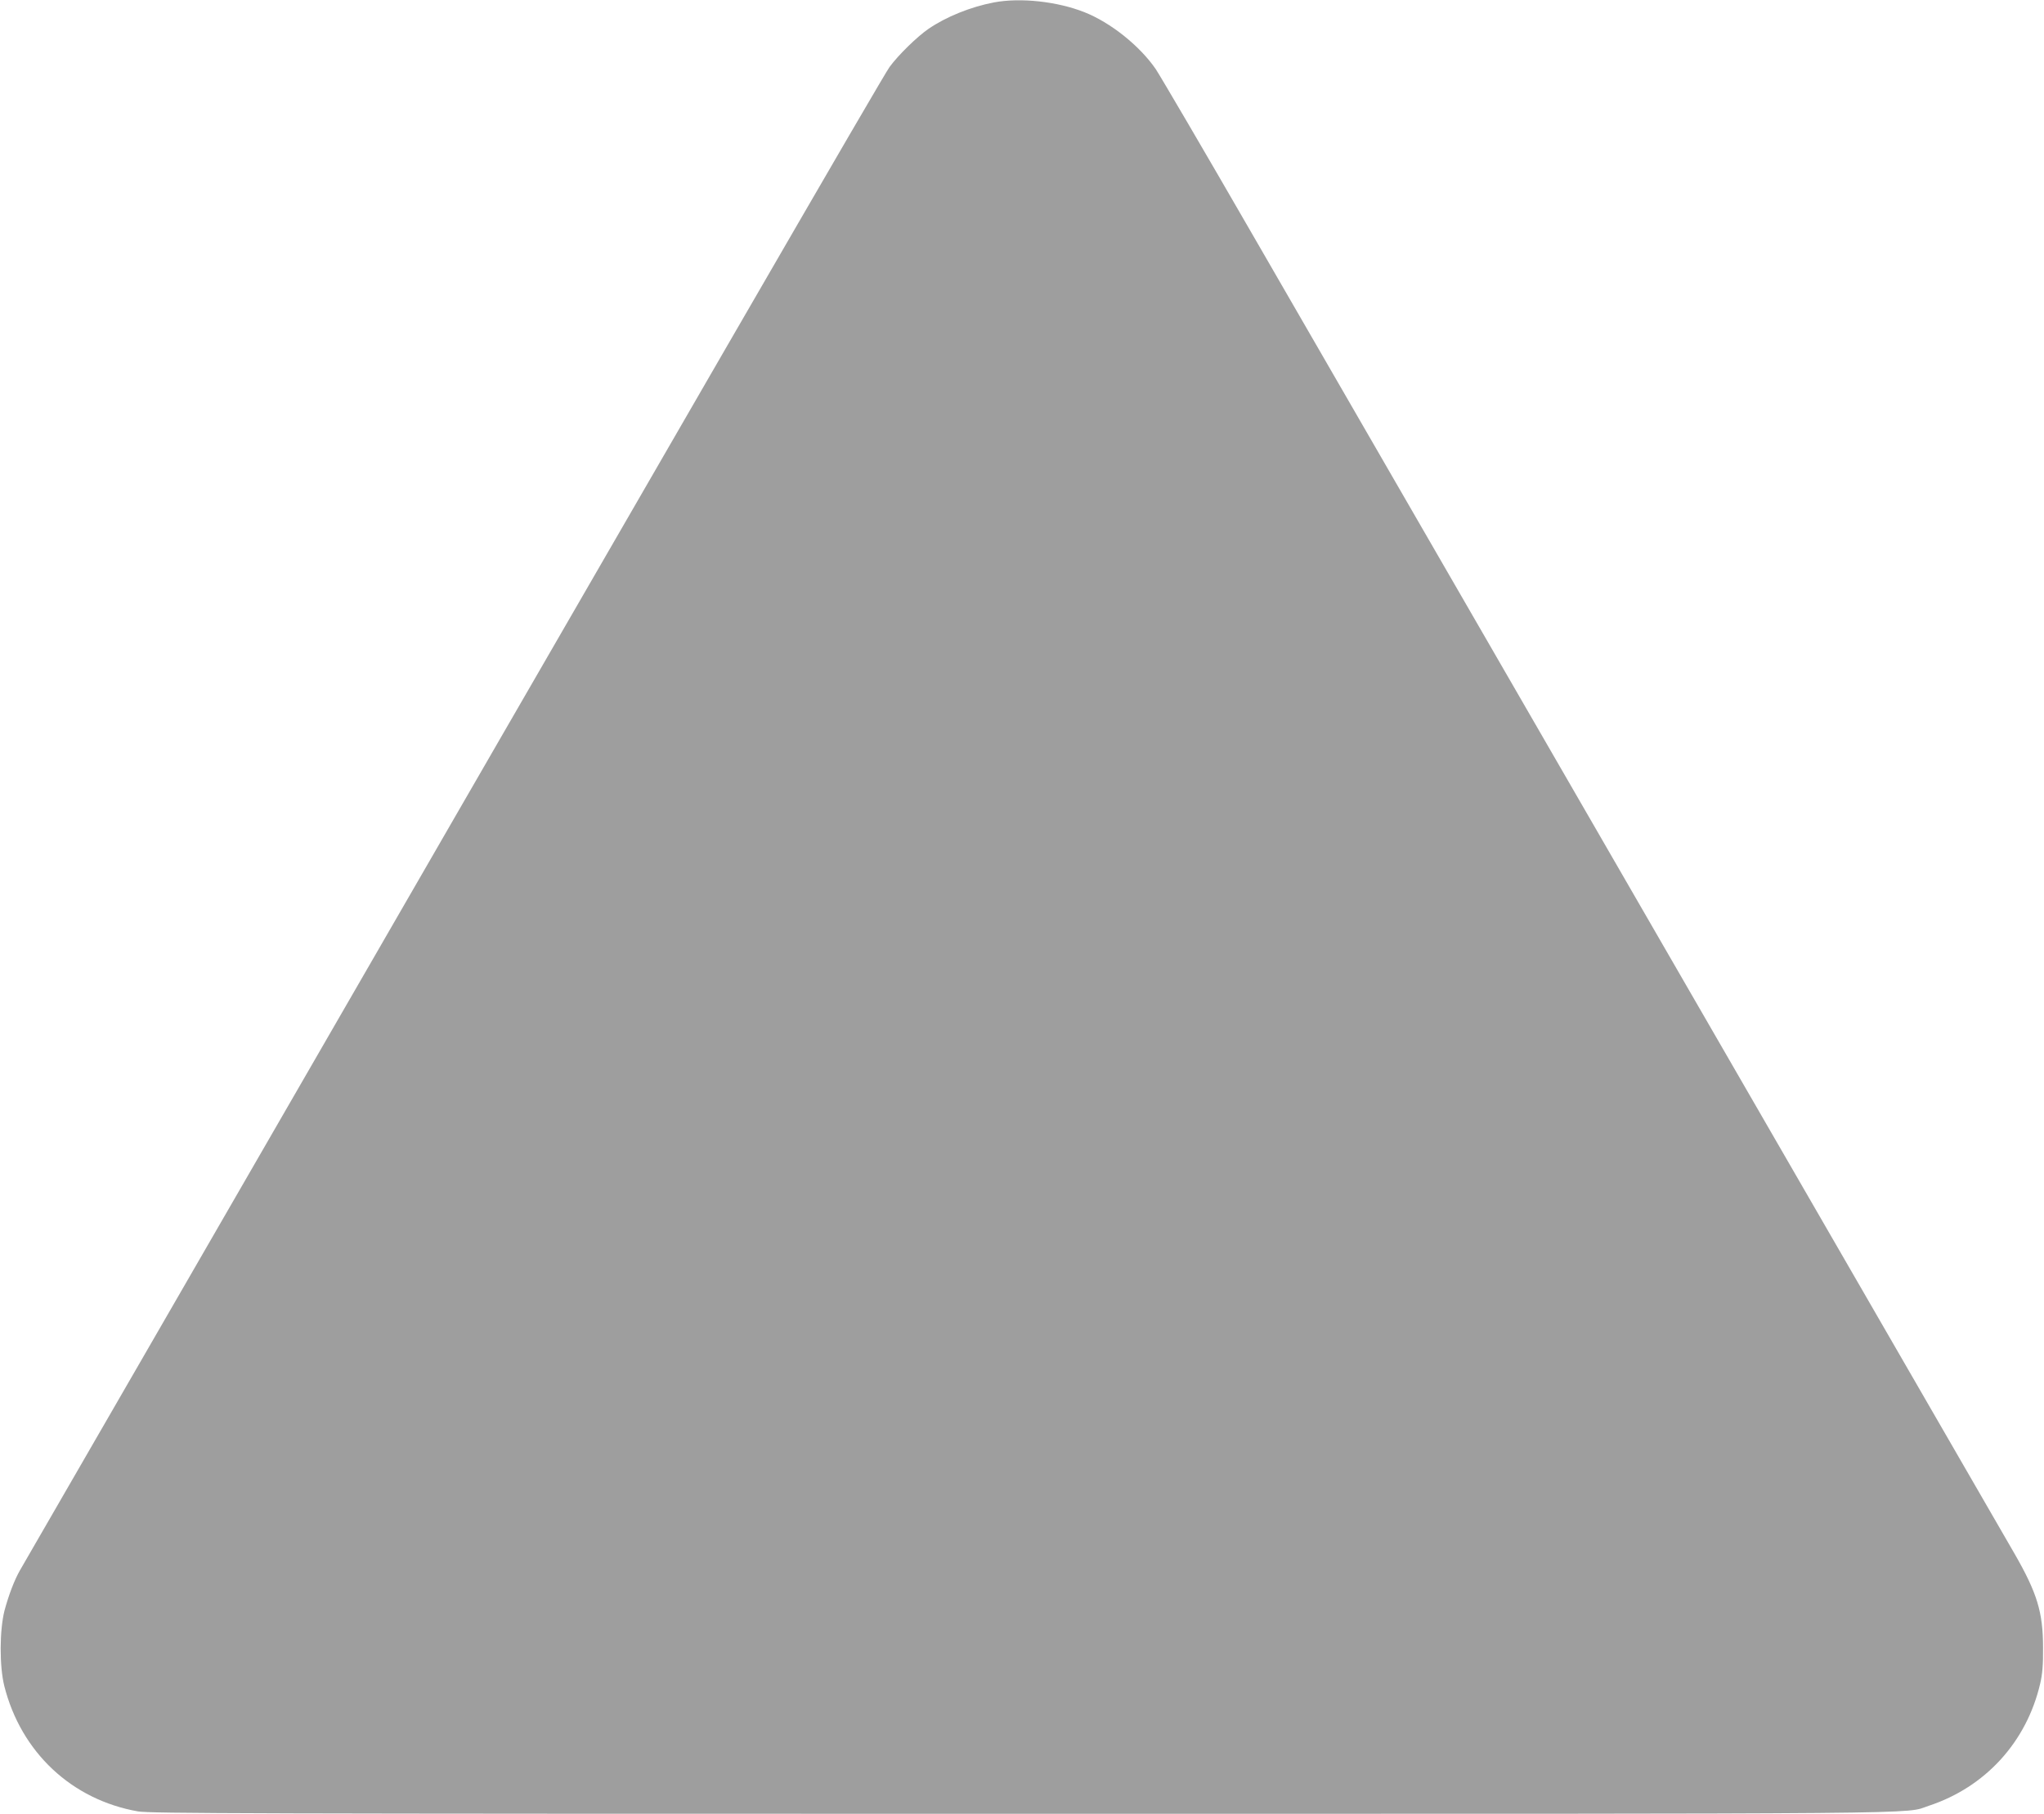 <?xml version="1.0" standalone="no"?>
<!DOCTYPE svg PUBLIC "-//W3C//DTD SVG 20010904//EN"
 "http://www.w3.org/TR/2001/REC-SVG-20010904/DTD/svg10.dtd">
<svg version="1.0" xmlns="http://www.w3.org/2000/svg"
 width="1280pt" height="1136pt" viewBox="0 0 1280 1136"
 preserveAspectRatio="xMidYMid meet">
<g transform="translate(0,1136) scale(0.1,-0.1)"
fill="#9e9e9e" stroke="none">
<path d="M6225 11345 c-147 -28 -300 -90 -411 -166 -71 -49 -188 -163 -243
-238 -42 -57 -1161 -1992 -4623 -7991 -440 -762 -810 -1403 -823 -1425 -35
-61 -71 -156 -97 -253 -31 -123 -32 -348 -1 -472 105 -415 422 -712 837 -785
79 -13 676 -15 5530 -15 5877 0 5523 -3 5684 50 355 117 613 400 698 765 14
59 19 118 18 225 0 223 -37 343 -179 590 -100 174 -1779 3080 -3145 5445 -585
1012 -1315 2277 -1623 2810 -308 534 -583 1003 -610 1043 -100 145 -282 291
-447 356 -170 67 -399 92 -565 61z"/>
</g>
</svg>
